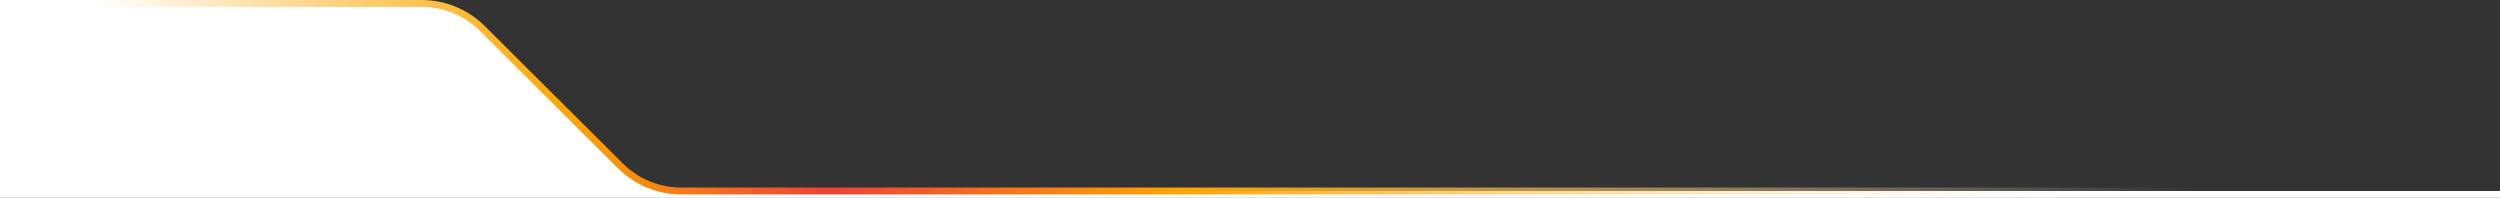 <svg xmlns="http://www.w3.org/2000/svg" width="1453" height="115" viewBox="0 0 1453 115" fill="none"><rect x="0" y="0" width="1453" height="115" fill="#333333" stroke="none"/><g clip-path="url(#clip0_508_1978)"><path d="M245.07 2H-9C-36.614 2 -59 24.386 -59 52V269C-59 296.614 -36.614 319 -9 319H1453C1480.61 319 1503 296.614 1503 269V161C1503 133.386 1480.61 111 1453 111H395.864C382.644 111 369.961 105.764 360.591 96.438L280.343 16.562C270.973 7.236 258.291 2 245.07 2Z" fill="white"></path><path d="M-59 2H245.07C258.291 2 270.973 7.236 280.343 16.562L360.591 96.438C369.961 105.764 382.644 111 395.864 111H1503" stroke="url(#paint0_linear_508_1978)" stroke-width="4"></path></g><defs><linearGradient id="paint0_linear_508_1978" x1="55" y1="111" x2="1275" y2="111" gradientUnits="userSpaceOnUse"><stop stop-color="white"></stop><stop offset="0.228" stop-color="#FEA500"></stop><stop offset="0.349" stop-color="#EF4136"></stop><stop offset="0.516" stop-color="#FEA500"></stop><stop offset="1" stop-color="white" stop-opacity="0"></stop></linearGradient><clipPath id="clip0_508_1978"><rect width="1453" height="115" fill="white" transform="matrix(-1 0 0 1 1453 0)"></rect></clipPath></defs></svg>